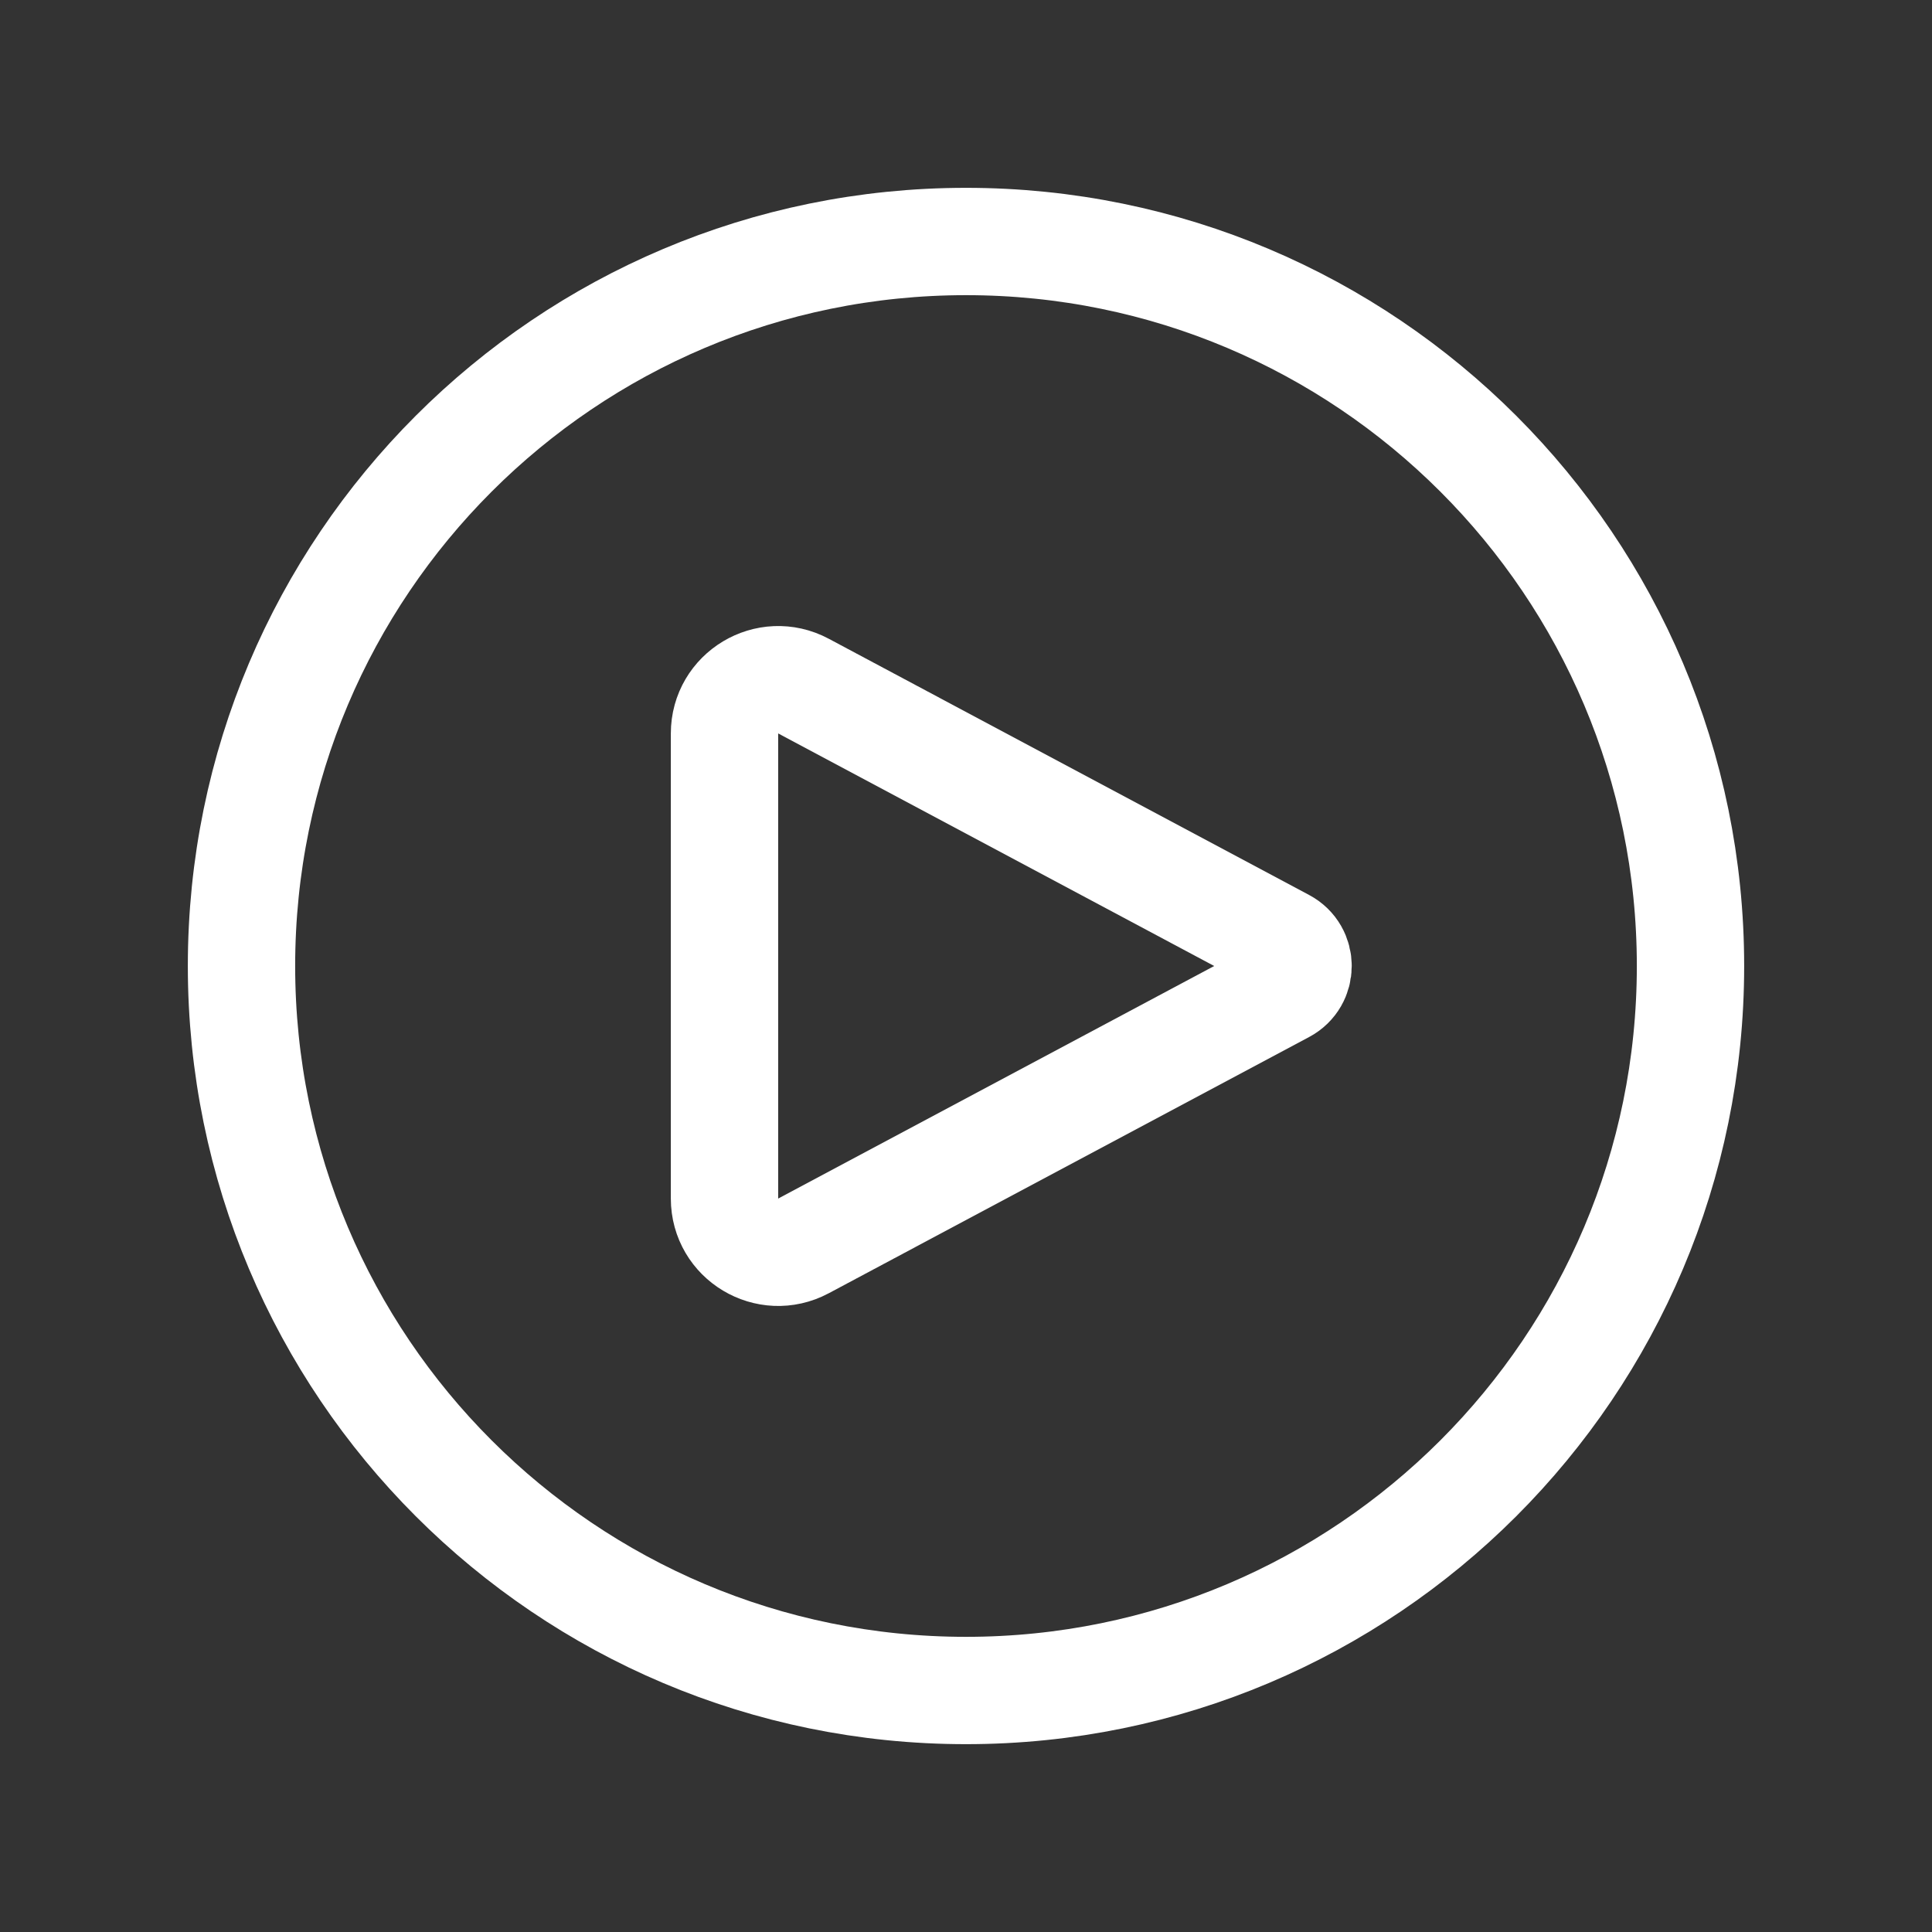 <svg width="36" height="36" viewBox="0 0 36 36" fill="none" xmlns="http://www.w3.org/2000/svg">
    <rect x="0" y="0" width="36" height="36" fill="#333333" stroke="none"/>
    <path fill-rule="evenodd" clip-rule="evenodd" d="M18 31.5C25.456 31.5 31.5 25.456 31.5 18C31.5 10.544 25.456 4.5 18 4.5C10.544 4.5 4.5 10.544 4.5 18C4.5 25.456 10.544 31.5 18 31.5Z" stroke="#FFFFFF" stroke-width="2" stroke-linecap="round" stroke-linejoin="round"/>
    <path fill-rule="evenodd" clip-rule="evenodd" d="M14.971 12.784C14.305 12.429 13.5 12.912 13.5 13.667V22.333C13.5 23.088 14.305 23.571 14.971 23.216L23.923 18.441C24.276 18.253 24.276 17.747 23.923 17.559L14.971 12.784Z" stroke="#FFFFFF" stroke-width="2" stroke-linecap="round" stroke-linejoin="round"/>
</svg>
